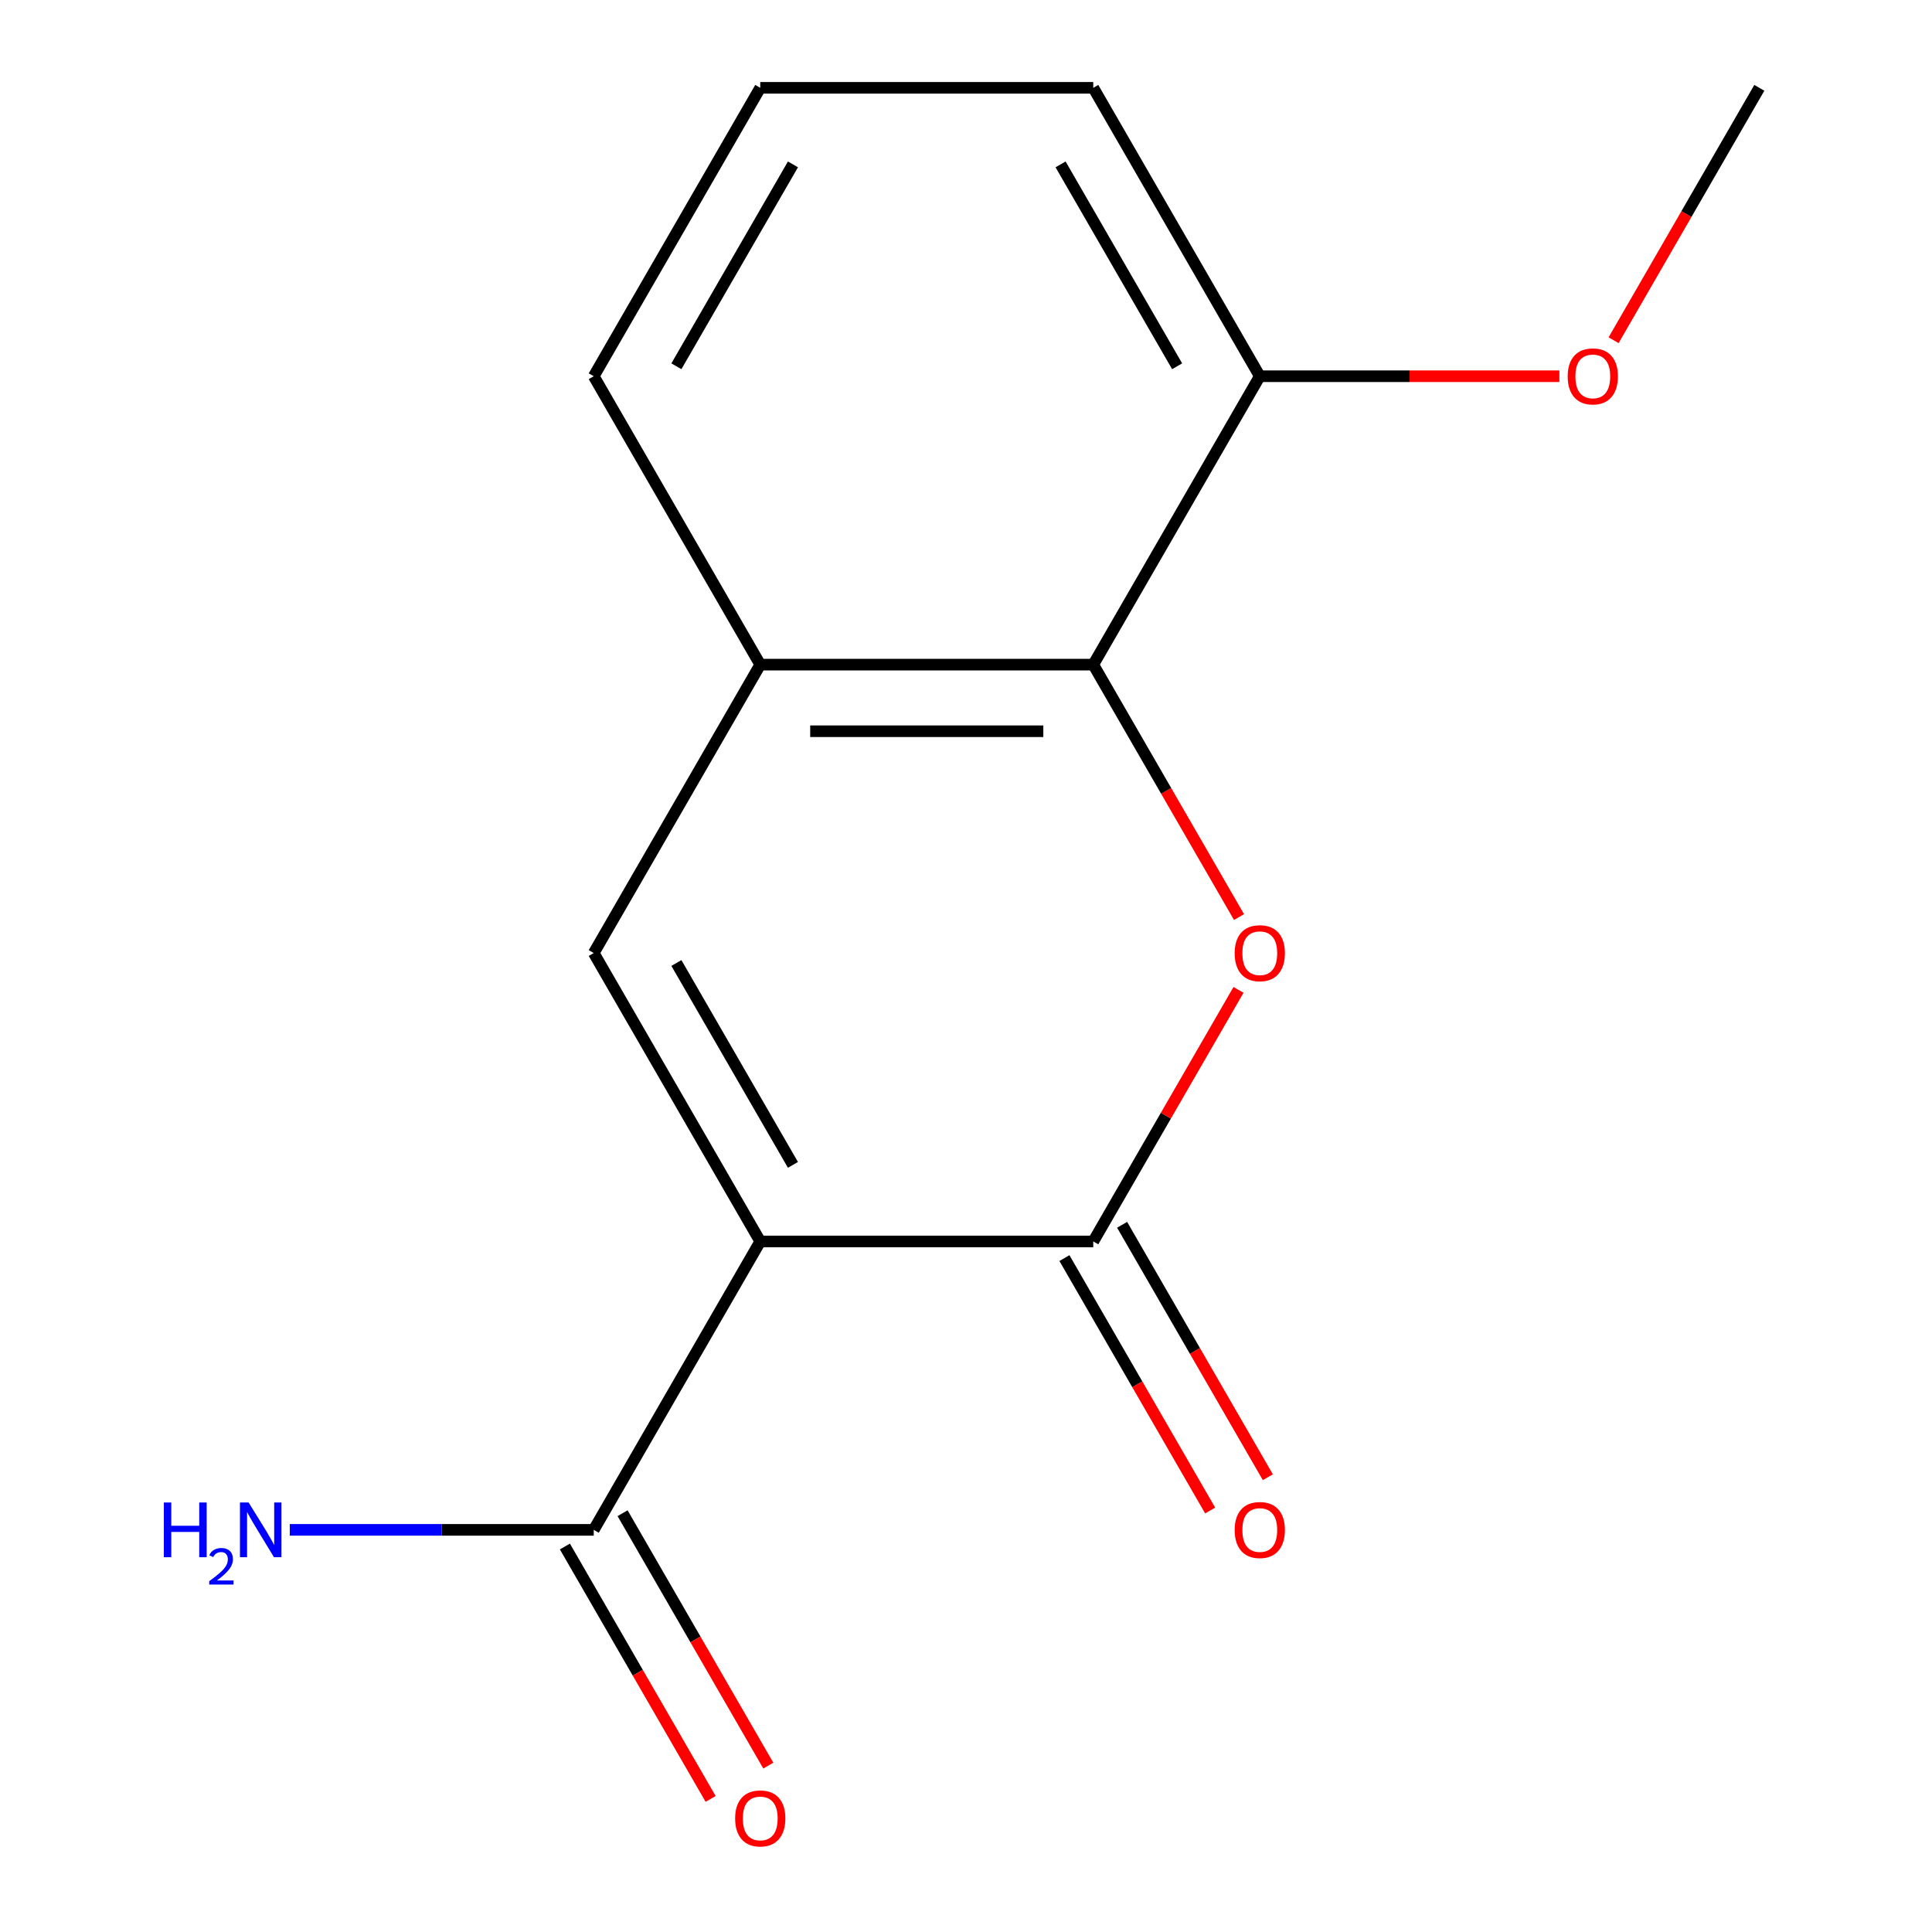 <?xml version='1.0' encoding='iso-8859-1'?>
<svg version='1.1' baseProfile='full'
              xmlns='http://www.w3.org/2000/svg'
                      xmlns:rdkit='http://www.rdkit.org/xml'
                      xmlns:xlink='http://www.w3.org/1999/xlink'
                  xml:space='preserve'
width='1000px' height='1000px' viewBox='0 0 1000 1000'>
<!-- END OF HEADER -->
<rect style='opacity:1.0;fill:#FFFFFF;stroke:none' width='1000' height='1000' x='0' y='0'> </rect>
<path class='bond-0' d='M 393.503,642.572 L 565.876,642.572' style='fill:none;fill-rule:evenodd;stroke:#000000;stroke-width:6px;stroke-linecap:butt;stroke-linejoin:miter;stroke-opacity:1' />
<path class='bond-2' d='M 393.503,642.572 L 307.317,493.292' style='fill:none;fill-rule:evenodd;stroke:#000000;stroke-width:6px;stroke-linecap:butt;stroke-linejoin:miter;stroke-opacity:1' />
<path class='bond-2' d='M 410.431,602.942 L 350.1,498.447' style='fill:none;fill-rule:evenodd;stroke:#000000;stroke-width:6px;stroke-linecap:butt;stroke-linejoin:miter;stroke-opacity:1' />
<path class='bond-4' d='M 393.503,642.572 L 307.317,791.851' style='fill:none;fill-rule:evenodd;stroke:#000000;stroke-width:6px;stroke-linecap:butt;stroke-linejoin:miter;stroke-opacity:1' />
<path class='bond-1' d='M 565.876,642.572 L 603.464,577.467' style='fill:none;fill-rule:evenodd;stroke:#000000;stroke-width:6px;stroke-linecap:butt;stroke-linejoin:miter;stroke-opacity:1' />
<path class='bond-1' d='M 603.464,577.467 L 641.053,512.362' style='fill:none;fill-rule:evenodd;stroke:#FF0000;stroke-width:6px;stroke-linecap:butt;stroke-linejoin:miter;stroke-opacity:1' />
<path class='bond-6' d='M 550.948,651.19 L 588.663,716.515' style='fill:none;fill-rule:evenodd;stroke:#000000;stroke-width:6px;stroke-linecap:butt;stroke-linejoin:miter;stroke-opacity:1' />
<path class='bond-6' d='M 588.663,716.515 L 626.379,781.84' style='fill:none;fill-rule:evenodd;stroke:#FF0000;stroke-width:6px;stroke-linecap:butt;stroke-linejoin:miter;stroke-opacity:1' />
<path class='bond-6' d='M 580.804,633.953 L 618.519,699.278' style='fill:none;fill-rule:evenodd;stroke:#000000;stroke-width:6px;stroke-linecap:butt;stroke-linejoin:miter;stroke-opacity:1' />
<path class='bond-6' d='M 618.519,699.278 L 656.235,764.603' style='fill:none;fill-rule:evenodd;stroke:#FF0000;stroke-width:6px;stroke-linecap:butt;stroke-linejoin:miter;stroke-opacity:1' />
<path class='bond-15' d='M 641.307,474.663 L 603.591,409.338' style='fill:none;fill-rule:evenodd;stroke:#FF0000;stroke-width:6px;stroke-linecap:butt;stroke-linejoin:miter;stroke-opacity:1' />
<path class='bond-15' d='M 603.591,409.338 L 565.876,344.013' style='fill:none;fill-rule:evenodd;stroke:#000000;stroke-width:6px;stroke-linecap:butt;stroke-linejoin:miter;stroke-opacity:1' />
<path class='bond-5' d='M 307.317,493.292 L 393.503,344.013' style='fill:none;fill-rule:evenodd;stroke:#000000;stroke-width:6px;stroke-linecap:butt;stroke-linejoin:miter;stroke-opacity:1' />
<path class='bond-3' d='M 565.876,344.013 L 393.503,344.013' style='fill:none;fill-rule:evenodd;stroke:#000000;stroke-width:6px;stroke-linecap:butt;stroke-linejoin:miter;stroke-opacity:1' />
<path class='bond-3' d='M 540.02,378.488 L 419.359,378.488' style='fill:none;fill-rule:evenodd;stroke:#000000;stroke-width:6px;stroke-linecap:butt;stroke-linejoin:miter;stroke-opacity:1' />
<path class='bond-7' d='M 565.876,344.013 L 652.062,194.734' style='fill:none;fill-rule:evenodd;stroke:#000000;stroke-width:6px;stroke-linecap:butt;stroke-linejoin:miter;stroke-opacity:1' />
<path class='bond-8' d='M 292.389,800.47 L 330.104,865.795' style='fill:none;fill-rule:evenodd;stroke:#000000;stroke-width:6px;stroke-linecap:butt;stroke-linejoin:miter;stroke-opacity:1' />
<path class='bond-8' d='M 330.104,865.795 L 367.82,931.119' style='fill:none;fill-rule:evenodd;stroke:#FF0000;stroke-width:6px;stroke-linecap:butt;stroke-linejoin:miter;stroke-opacity:1' />
<path class='bond-8' d='M 322.245,783.232 L 359.96,848.557' style='fill:none;fill-rule:evenodd;stroke:#000000;stroke-width:6px;stroke-linecap:butt;stroke-linejoin:miter;stroke-opacity:1' />
<path class='bond-8' d='M 359.96,848.557 L 397.675,913.882' style='fill:none;fill-rule:evenodd;stroke:#FF0000;stroke-width:6px;stroke-linecap:butt;stroke-linejoin:miter;stroke-opacity:1' />
<path class='bond-9' d='M 307.317,791.851 L 228.655,791.851' style='fill:none;fill-rule:evenodd;stroke:#000000;stroke-width:6px;stroke-linecap:butt;stroke-linejoin:miter;stroke-opacity:1' />
<path class='bond-9' d='M 228.655,791.851 L 149.993,791.851' style='fill:none;fill-rule:evenodd;stroke:#0000FF;stroke-width:6px;stroke-linecap:butt;stroke-linejoin:miter;stroke-opacity:1' />
<path class='bond-11' d='M 393.503,344.013 L 307.317,194.734' style='fill:none;fill-rule:evenodd;stroke:#000000;stroke-width:6px;stroke-linecap:butt;stroke-linejoin:miter;stroke-opacity:1' />
<path class='bond-10' d='M 652.062,194.734 L 729.594,194.734' style='fill:none;fill-rule:evenodd;stroke:#000000;stroke-width:6px;stroke-linecap:butt;stroke-linejoin:miter;stroke-opacity:1' />
<path class='bond-10' d='M 729.594,194.734 L 807.126,194.734' style='fill:none;fill-rule:evenodd;stroke:#FF0000;stroke-width:6px;stroke-linecap:butt;stroke-linejoin:miter;stroke-opacity:1' />
<path class='bond-16' d='M 652.062,194.734 L 565.876,45.455' style='fill:none;fill-rule:evenodd;stroke:#000000;stroke-width:6px;stroke-linecap:butt;stroke-linejoin:miter;stroke-opacity:1' />
<path class='bond-16' d='M 609.279,189.579 L 548.948,85.084' style='fill:none;fill-rule:evenodd;stroke:#000000;stroke-width:6px;stroke-linecap:butt;stroke-linejoin:miter;stroke-opacity:1' />
<path class='bond-14' d='M 835.191,176.104 L 872.906,110.78' style='fill:none;fill-rule:evenodd;stroke:#FF0000;stroke-width:6px;stroke-linecap:butt;stroke-linejoin:miter;stroke-opacity:1' />
<path class='bond-14' d='M 872.906,110.78 L 910.622,45.455' style='fill:none;fill-rule:evenodd;stroke:#000000;stroke-width:6px;stroke-linecap:butt;stroke-linejoin:miter;stroke-opacity:1' />
<path class='bond-12' d='M 307.317,194.734 L 393.503,45.455' style='fill:none;fill-rule:evenodd;stroke:#000000;stroke-width:6px;stroke-linecap:butt;stroke-linejoin:miter;stroke-opacity:1' />
<path class='bond-12' d='M 350.1,189.579 L 410.431,85.084' style='fill:none;fill-rule:evenodd;stroke:#000000;stroke-width:6px;stroke-linecap:butt;stroke-linejoin:miter;stroke-opacity:1' />
<path class='bond-13' d='M 393.503,45.455 L 565.876,45.455' style='fill:none;fill-rule:evenodd;stroke:#000000;stroke-width:6px;stroke-linecap:butt;stroke-linejoin:miter;stroke-opacity:1' />
<path  class='atom-2' d='M 639.062 493.372
Q 639.062 486.572, 642.422 482.772
Q 645.782 478.972, 652.062 478.972
Q 658.342 478.972, 661.702 482.772
Q 665.062 486.572, 665.062 493.372
Q 665.062 500.252, 661.662 504.172
Q 658.262 508.052, 652.062 508.052
Q 645.822 508.052, 642.422 504.172
Q 639.062 500.292, 639.062 493.372
M 652.062 504.852
Q 656.382 504.852, 658.702 501.972
Q 661.062 499.052, 661.062 493.372
Q 661.062 487.812, 658.702 485.012
Q 656.382 482.172, 652.062 482.172
Q 647.742 482.172, 645.382 484.972
Q 643.062 487.772, 643.062 493.372
Q 643.062 499.092, 645.382 501.972
Q 647.742 504.852, 652.062 504.852
' fill='#FF0000'/>
<path  class='atom-7' d='M 639.062 791.931
Q 639.062 785.131, 642.422 781.331
Q 645.782 777.531, 652.062 777.531
Q 658.342 777.531, 661.702 781.331
Q 665.062 785.131, 665.062 791.931
Q 665.062 798.811, 661.662 802.731
Q 658.262 806.611, 652.062 806.611
Q 645.822 806.611, 642.422 802.731
Q 639.062 798.851, 639.062 791.931
M 652.062 803.411
Q 656.382 803.411, 658.702 800.531
Q 661.062 797.611, 661.062 791.931
Q 661.062 786.371, 658.702 783.571
Q 656.382 780.731, 652.062 780.731
Q 647.742 780.731, 645.382 783.531
Q 643.062 786.331, 643.062 791.931
Q 643.062 797.651, 645.382 800.531
Q 647.742 803.411, 652.062 803.411
' fill='#FF0000'/>
<path  class='atom-9' d='M 380.503 941.21
Q 380.503 934.41, 383.863 930.61
Q 387.223 926.81, 393.503 926.81
Q 399.783 926.81, 403.143 930.61
Q 406.503 934.41, 406.503 941.21
Q 406.503 948.09, 403.103 952.01
Q 399.703 955.89, 393.503 955.89
Q 387.263 955.89, 383.863 952.01
Q 380.503 948.13, 380.503 941.21
M 393.503 952.69
Q 397.823 952.69, 400.143 949.81
Q 402.503 946.89, 402.503 941.21
Q 402.503 935.65, 400.143 932.85
Q 397.823 930.01, 393.503 930.01
Q 389.183 930.01, 386.823 932.81
Q 384.503 935.61, 384.503 941.21
Q 384.503 946.93, 386.823 949.81
Q 389.183 952.69, 393.503 952.69
' fill='#FF0000'/>
<path  class='atom-10' d='M 84.811 777.691
L 88.651 777.691
L 88.651 789.731
L 103.131 789.731
L 103.131 777.691
L 106.971 777.691
L 106.971 806.011
L 103.131 806.011
L 103.131 792.931
L 88.651 792.931
L 88.651 806.011
L 84.811 806.011
L 84.811 777.691
' fill='#0000FF'/>
<path  class='atom-10' d='M 108.344 805.017
Q 109.03 803.248, 110.667 802.272
Q 112.304 801.268, 114.574 801.268
Q 117.399 801.268, 118.983 802.8
Q 120.567 804.331, 120.567 807.05
Q 120.567 809.822, 118.508 812.409
Q 116.475 814.996, 112.251 818.059
L 120.884 818.059
L 120.884 820.171
L 108.291 820.171
L 108.291 818.402
Q 111.776 815.92, 113.835 814.072
Q 115.921 812.224, 116.924 810.561
Q 117.927 808.898, 117.927 807.182
Q 117.927 805.387, 117.029 804.384
Q 116.132 803.38, 114.574 803.38
Q 113.069 803.38, 112.066 803.988
Q 111.063 804.595, 110.35 805.941
L 108.344 805.017
' fill='#0000FF'/>
<path  class='atom-10' d='M 128.684 777.691
L 137.964 792.691
Q 138.884 794.171, 140.364 796.851
Q 141.844 799.531, 141.924 799.691
L 141.924 777.691
L 145.684 777.691
L 145.684 806.011
L 141.804 806.011
L 131.844 789.611
Q 130.684 787.691, 129.444 785.491
Q 128.244 783.291, 127.884 782.611
L 127.884 806.011
L 124.204 806.011
L 124.204 777.691
L 128.684 777.691
' fill='#0000FF'/>
<path  class='atom-11' d='M 811.435 194.814
Q 811.435 188.014, 814.795 184.214
Q 818.155 180.414, 824.435 180.414
Q 830.715 180.414, 834.075 184.214
Q 837.435 188.014, 837.435 194.814
Q 837.435 201.694, 834.035 205.614
Q 830.635 209.494, 824.435 209.494
Q 818.195 209.494, 814.795 205.614
Q 811.435 201.734, 811.435 194.814
M 824.435 206.294
Q 828.755 206.294, 831.075 203.414
Q 833.435 200.494, 833.435 194.814
Q 833.435 189.254, 831.075 186.454
Q 828.755 183.614, 824.435 183.614
Q 820.115 183.614, 817.755 186.414
Q 815.435 189.214, 815.435 194.814
Q 815.435 200.534, 817.755 203.414
Q 820.115 206.294, 824.435 206.294
' fill='#FF0000'/>
</svg>
